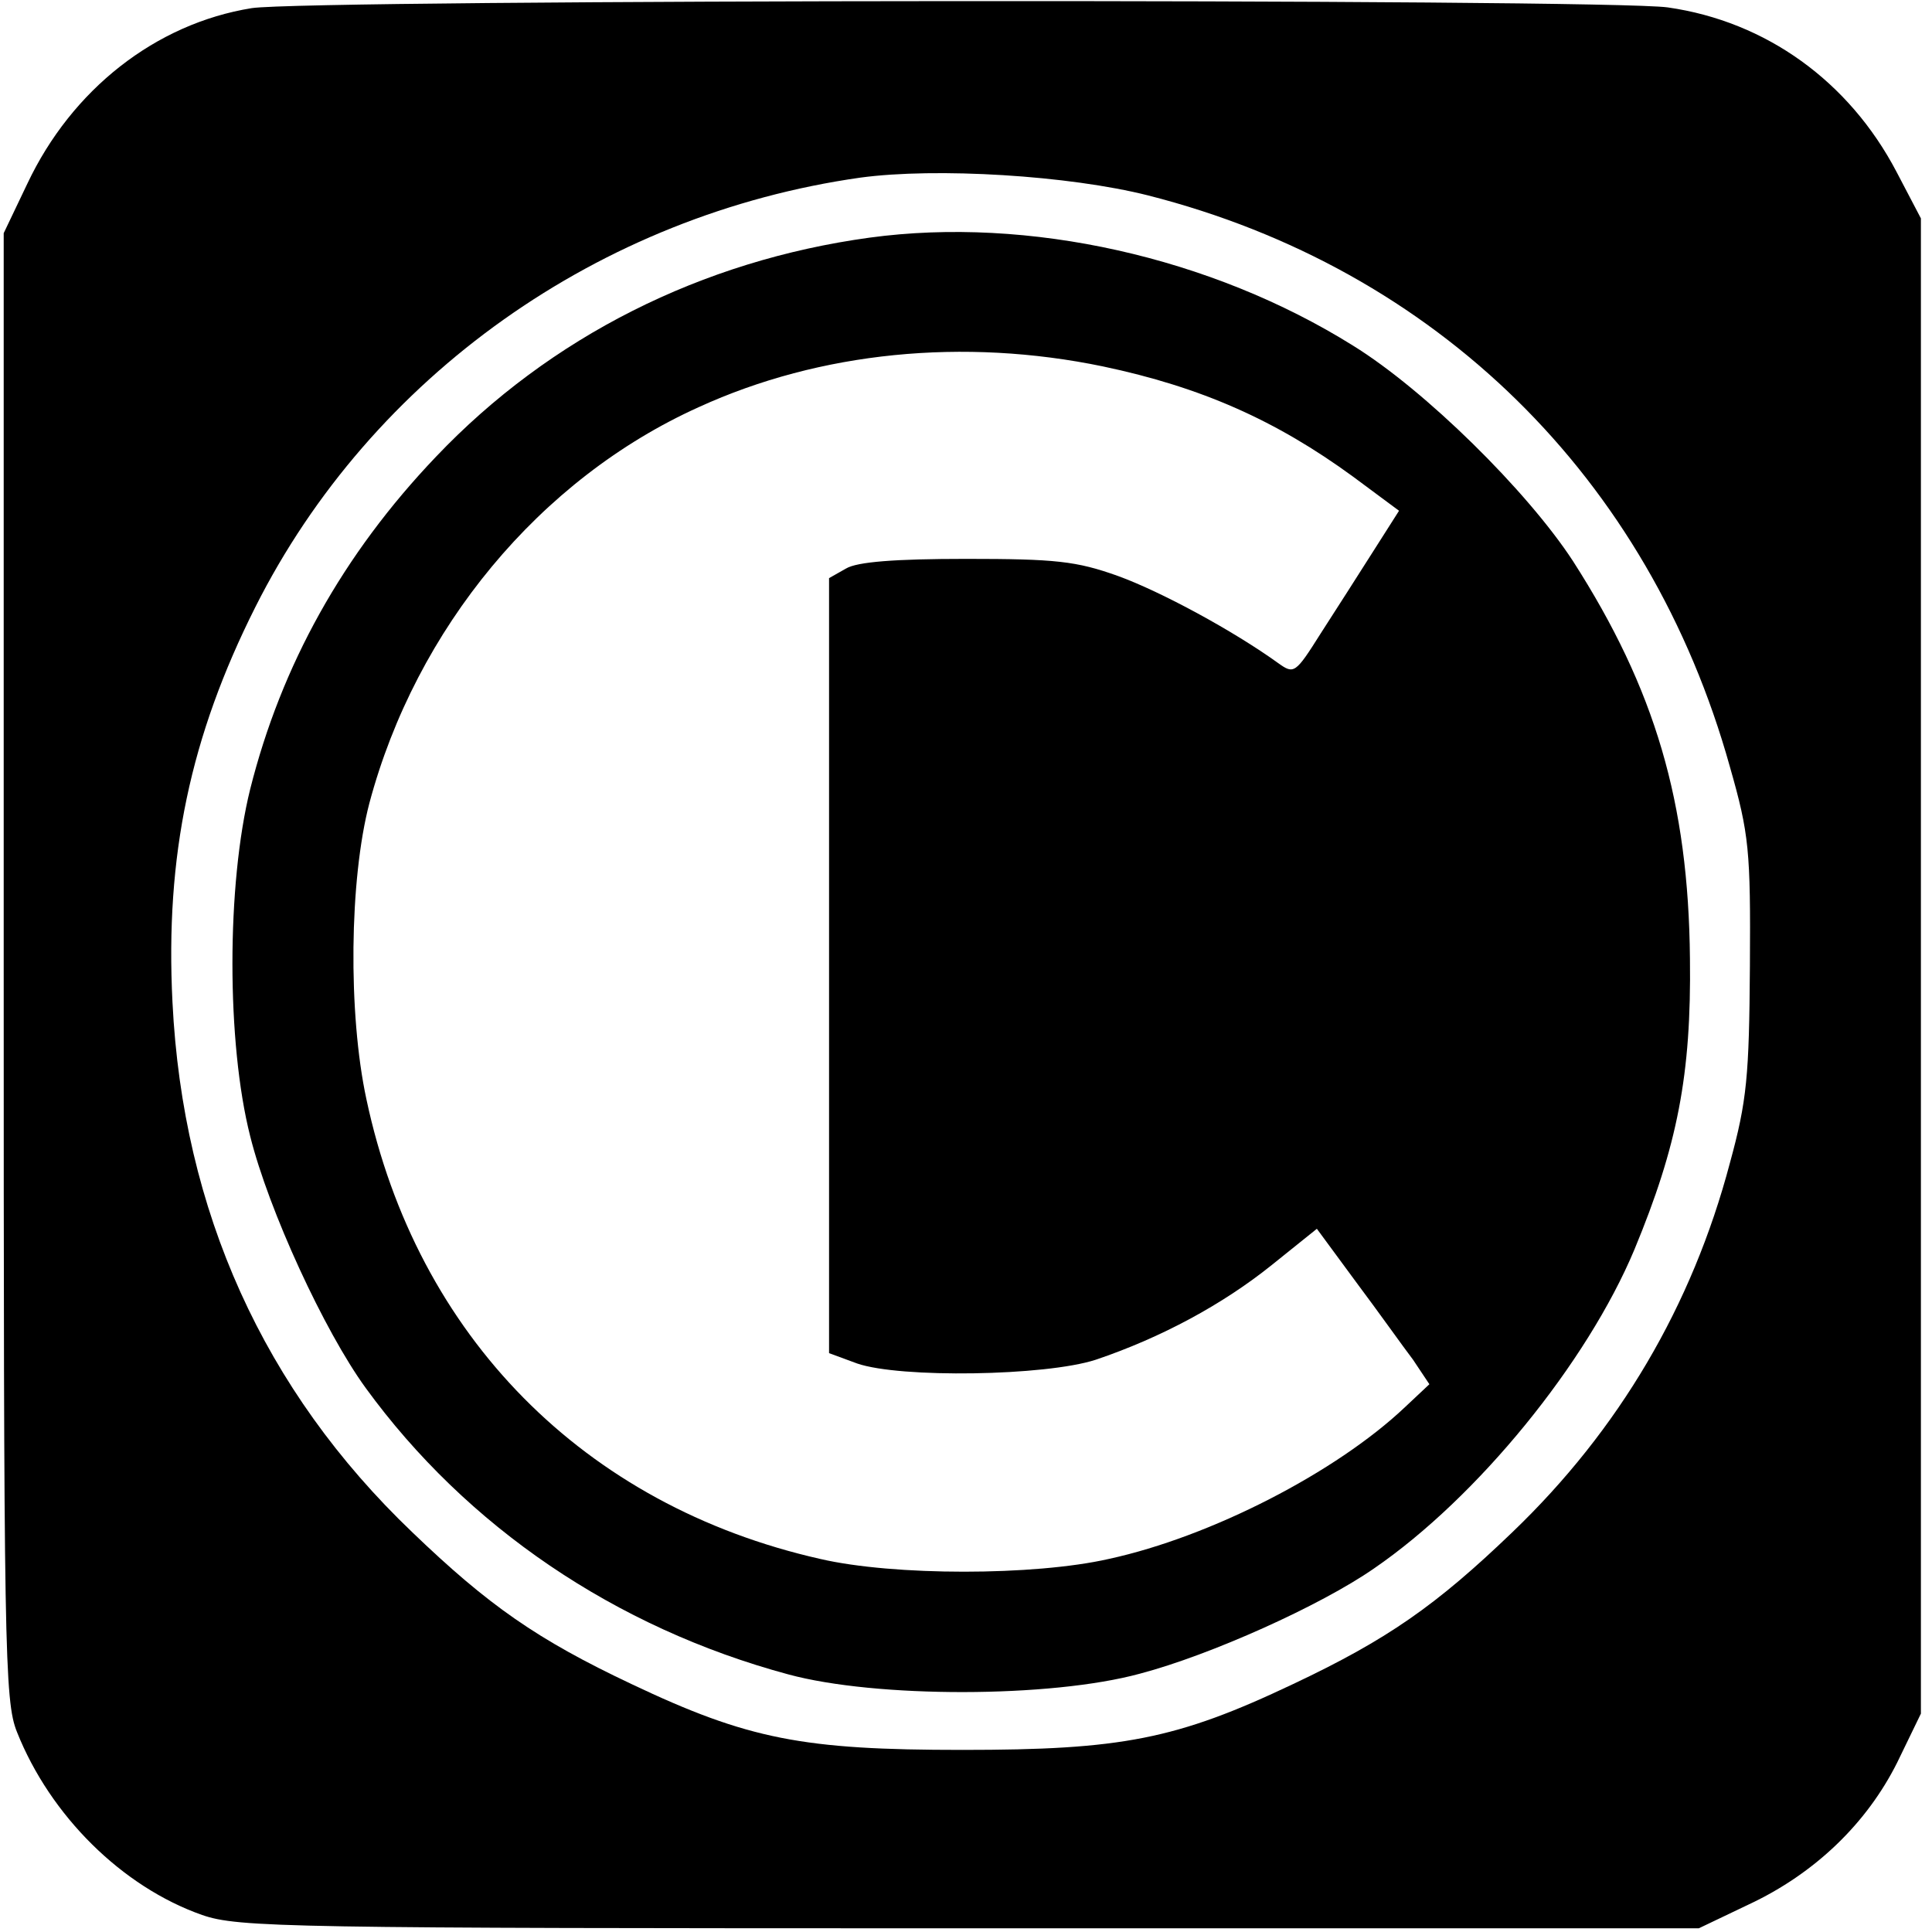 <?xml version="1.0" standalone="no"?>
<!DOCTYPE svg PUBLIC "-//W3C//DTD SVG 20010904//EN"
 "http://www.w3.org/TR/2001/REC-SVG-20010904/DTD/svg10.dtd">
<svg version="1.0" xmlns="http://www.w3.org/2000/svg"
 width="261pt" height="261pt" viewBox="0 0 261 261"
 preserveAspectRatio="xMidYMid meet">
<g transform="translate(0,261) scale(0.1,-0.1)"
fill="#000000" stroke="none">
<path d="M340 2599 c-130 -21 -243 -110 -303 -237 l-32 -67 0 -990 c0 -925 1
-993 18 -1035 45 -113 142 -209 250 -247 49 -17 114 -18 1037 -18 l985 0 67
32 c90 42 160 110 201 192 l32 66 0 1010 0 1010 -33 63 c-64 122 -176 203
-309 222 -86 12 -1836 11 -1913 -1z m1211 -253 c389 -99 677 -381 786 -772 26
-91 28 -113 27 -269 -1 -149 -4 -182 -27 -266 -51 -193 -150 -361 -294 -499
-103 -99 -169 -145 -296 -205 -158 -75 -232 -89 -447 -89 -215 0 -289 14 -447
89 -127 60 -193 106 -296 205 -201 192 -310 434 -324 716 -10 198 24 359 112
534 157 312 465 530 817 580 103 14 282 3 389 -24z"/>
<path d="M1175 2289 c-227 -31 -432 -134 -586 -296 -126 -132 -209 -282 -251
-449 -32 -129 -32 -343 0 -469 25 -100 100 -263 156 -340 136 -187 337 -324
571 -387 118 -32 354 -32 475 1 95 25 244 92 316 142 140 96 288 278 352 431
58 140 77 236 75 393 -2 211 -47 364 -158 537 -62 95 -200 231 -297 291 -192
120 -439 175 -653 146z m315 -174 c133 -28 234 -73 338 -149 l62 -46 -35 -55
c-19 -30 -51 -80 -71 -111 -34 -54 -36 -55 -57 -40 -61 44 -159 97 -217 118
-56 20 -84 23 -205 23 -96 0 -147 -4 -162 -13 l-23 -13 0 -524 0 -523 38 -14
c58 -20 254 -17 322 5 89 30 172 75 238 128 l61 49 53 -72 c30 -40 64 -88 77
-105 l22 -33 -33 -31 c-93 -88 -262 -175 -400 -205 -101 -23 -291 -23 -390 0
-319 72 -545 301 -613 621 -25 116 -23 297 4 400 63 236 230 438 445 535 164
75 358 94 546 55z"/>
</g>
</svg>
